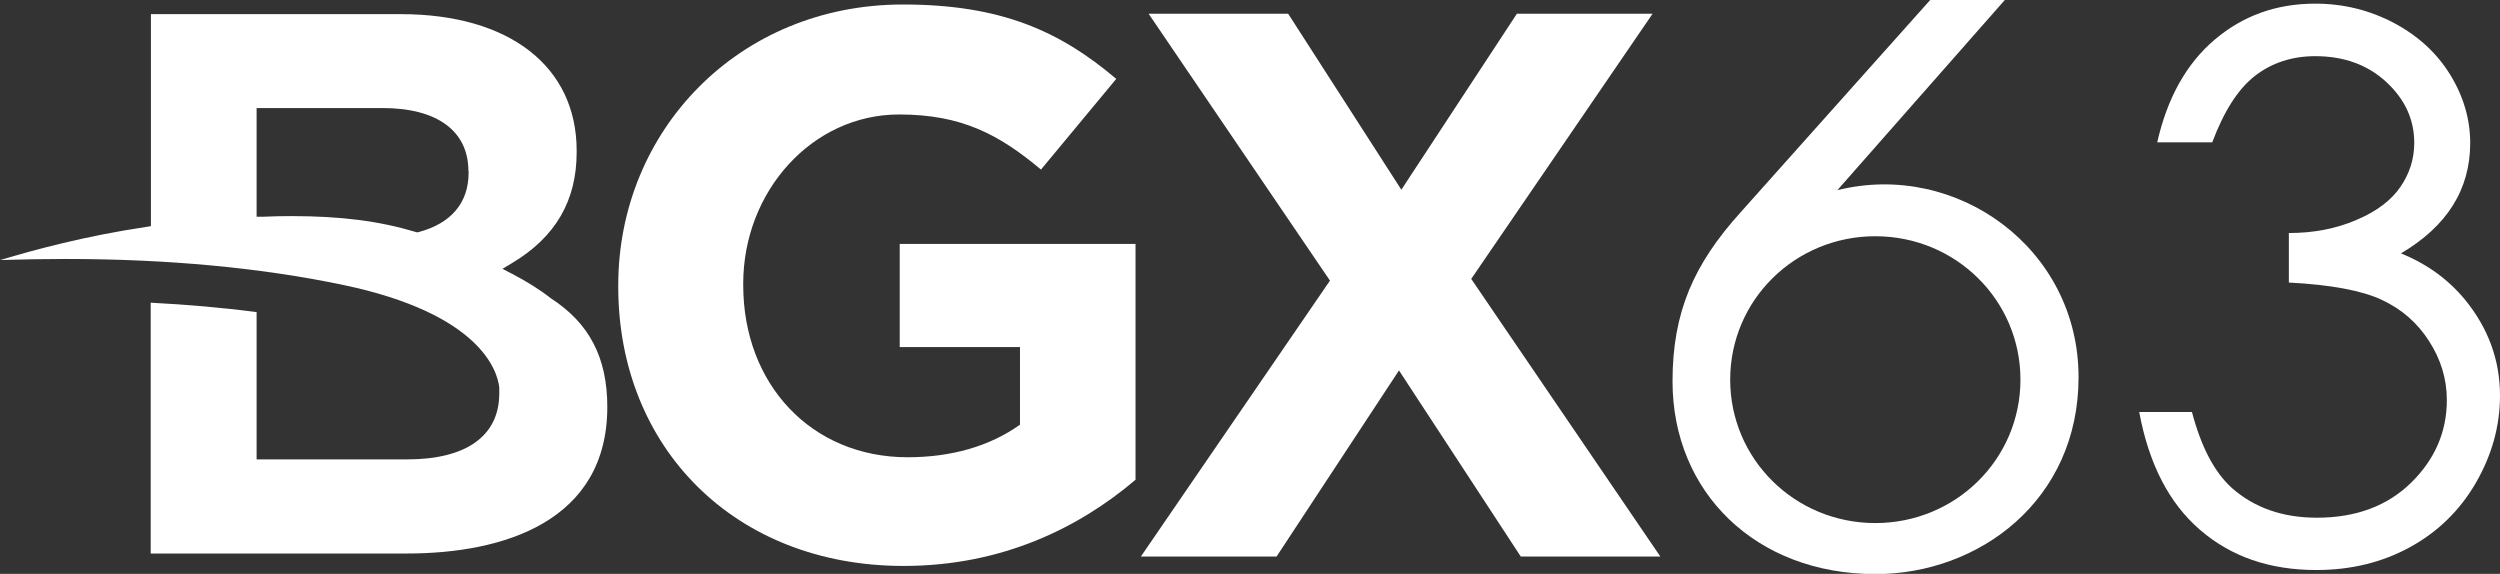 <?xml version="1.0" encoding="UTF-8"?> <svg xmlns="http://www.w3.org/2000/svg" id="Layer_2" data-name="Layer 2" viewBox="0 0 116.62 26.77"><rect x="0" y="0" width="116.62" height="26.77" fill="#333333" stroke="none"/><defs><style> .cls-1 { fill: #fff; stroke-width: 0px; } </style></defs><g id="Layer_2-2" data-name="Layer 2"><g><g><path class="cls-1" d="M96.96,17.59c0-6-5.68-10.1-11.25-8.72l7.81-8.87h-3.48l-8.85,9.91c-2.17,2.41-3.17,4.63-3.17,7.88,0,5.16,3.87,8.99,9.47,8.99,4.83,0,9.47-3.44,9.47-9.18M94.25,17.71c0,3.71-3.02,6.69-6.77,6.69s-6.77-2.98-6.77-6.69,3.02-6.69,6.77-6.69,6.77,2.98,6.77,6.69"></path><path class="cls-1" d="M21.85,7.98c0-1.87-1.46-2.94-4-2.94h-5.88v5.07h.3c.46-.02.89-.03,1.31-.03,2.32,0,4.11.23,5.81.74l.08.02.08-.02c1.51-.41,2.31-1.37,2.31-2.77v-.07ZM28.33,18.98c0,5.34-4.83,6.84-9.35,6.84H7.03v-11.7c1.71.09,3.36.23,4.94.44v6.87s7.02,0,7.02,0c2.77,0,4.3-1.1,4.3-3.08v-.07c0-.06,0-.11,0-.17v-.04c-.09-.78-.89-3.44-7.29-4.78-3.82-.8-8.18-1.21-12.96-1.21-.99,0-2.01.02-3.03.05,1.6-.48,3.97-1.12,6.78-1.54l.25-.04V.66h11.66c5.06,0,8.2,2.44,8.2,6.37v.07c0,2.27-.99,3.96-3.01,5.17l-.45.27.46.24c.67.35,1.27.72,1.79,1.13,1.81,1.17,2.64,2.78,2.64,5.08"></path><path class="cls-1" d="M28.84,13.38v-.07C28.84,6.1,34.45.21,42.12.21c4.56,0,7.31,1.23,9.95,3.47l-3.51,4.23c-1.95-1.63-3.69-2.57-6.62-2.57-4.05,0-7.27,3.58-7.27,7.89v.07c0,4.63,3.18,8.03,7.67,8.03,2.03,0,3.83-.51,5.24-1.52v-3.62h-5.61v-4.81h11v11c-2.6,2.21-6.19,4.02-10.82,4.02-7.89,0-13.31-5.53-13.31-13.02"></path></g><polygon class="cls-1" points="62.04 13.09 53.58 .64 60.09 .64 65.37 8.85 70.76 .64 77.09 .64 68.63 13.01 77.45 25.96 70.94 25.96 65.26 17.28 59.55 25.96 53.22 25.96 62.04 13.09"></polygon><path class="cls-1" d="M103.2,6.64h-2.57c.47-2.07,1.36-3.67,2.68-4.79,1.32-1.12,2.88-1.68,4.69-1.68,1.31,0,2.53.3,3.67.9,1.13.6,2.01,1.41,2.63,2.42.62,1.01.93,2.08.93,3.18,0,2.17-1.08,3.88-3.23,5.15,1.21.49,2.2,1.21,2.98,2.15,1.09,1.33,1.64,2.83,1.64,4.48,0,1.43-.38,2.78-1.13,4.08-.75,1.29-1.78,2.29-3.08,3s-2.75,1.06-4.36,1.06c-2.17,0-3.97-.62-5.42-1.87-1.45-1.25-2.39-3.08-2.84-5.5h2.46c.43,1.63,1.05,2.81,1.86,3.54,1.04.92,2.36,1.39,3.97,1.39,1.82,0,3.29-.55,4.4-1.64,1.11-1.09,1.66-2.38,1.66-3.85,0-.98-.28-1.9-.83-2.75-.55-.86-1.29-1.5-2.22-1.93-.93-.43-2.37-.7-4.32-.8v-2.31c1.15,0,2.2-.2,3.15-.61.95-.4,1.63-.92,2.06-1.55.43-.63.64-1.31.64-2.05,0-1.09-.44-2.04-1.31-2.84-.87-.8-1.97-1.2-3.31-1.2-1.08,0-2.02.31-2.8.91-.79.61-1.45,1.64-2,3.1Z"></path></g></g></svg> 